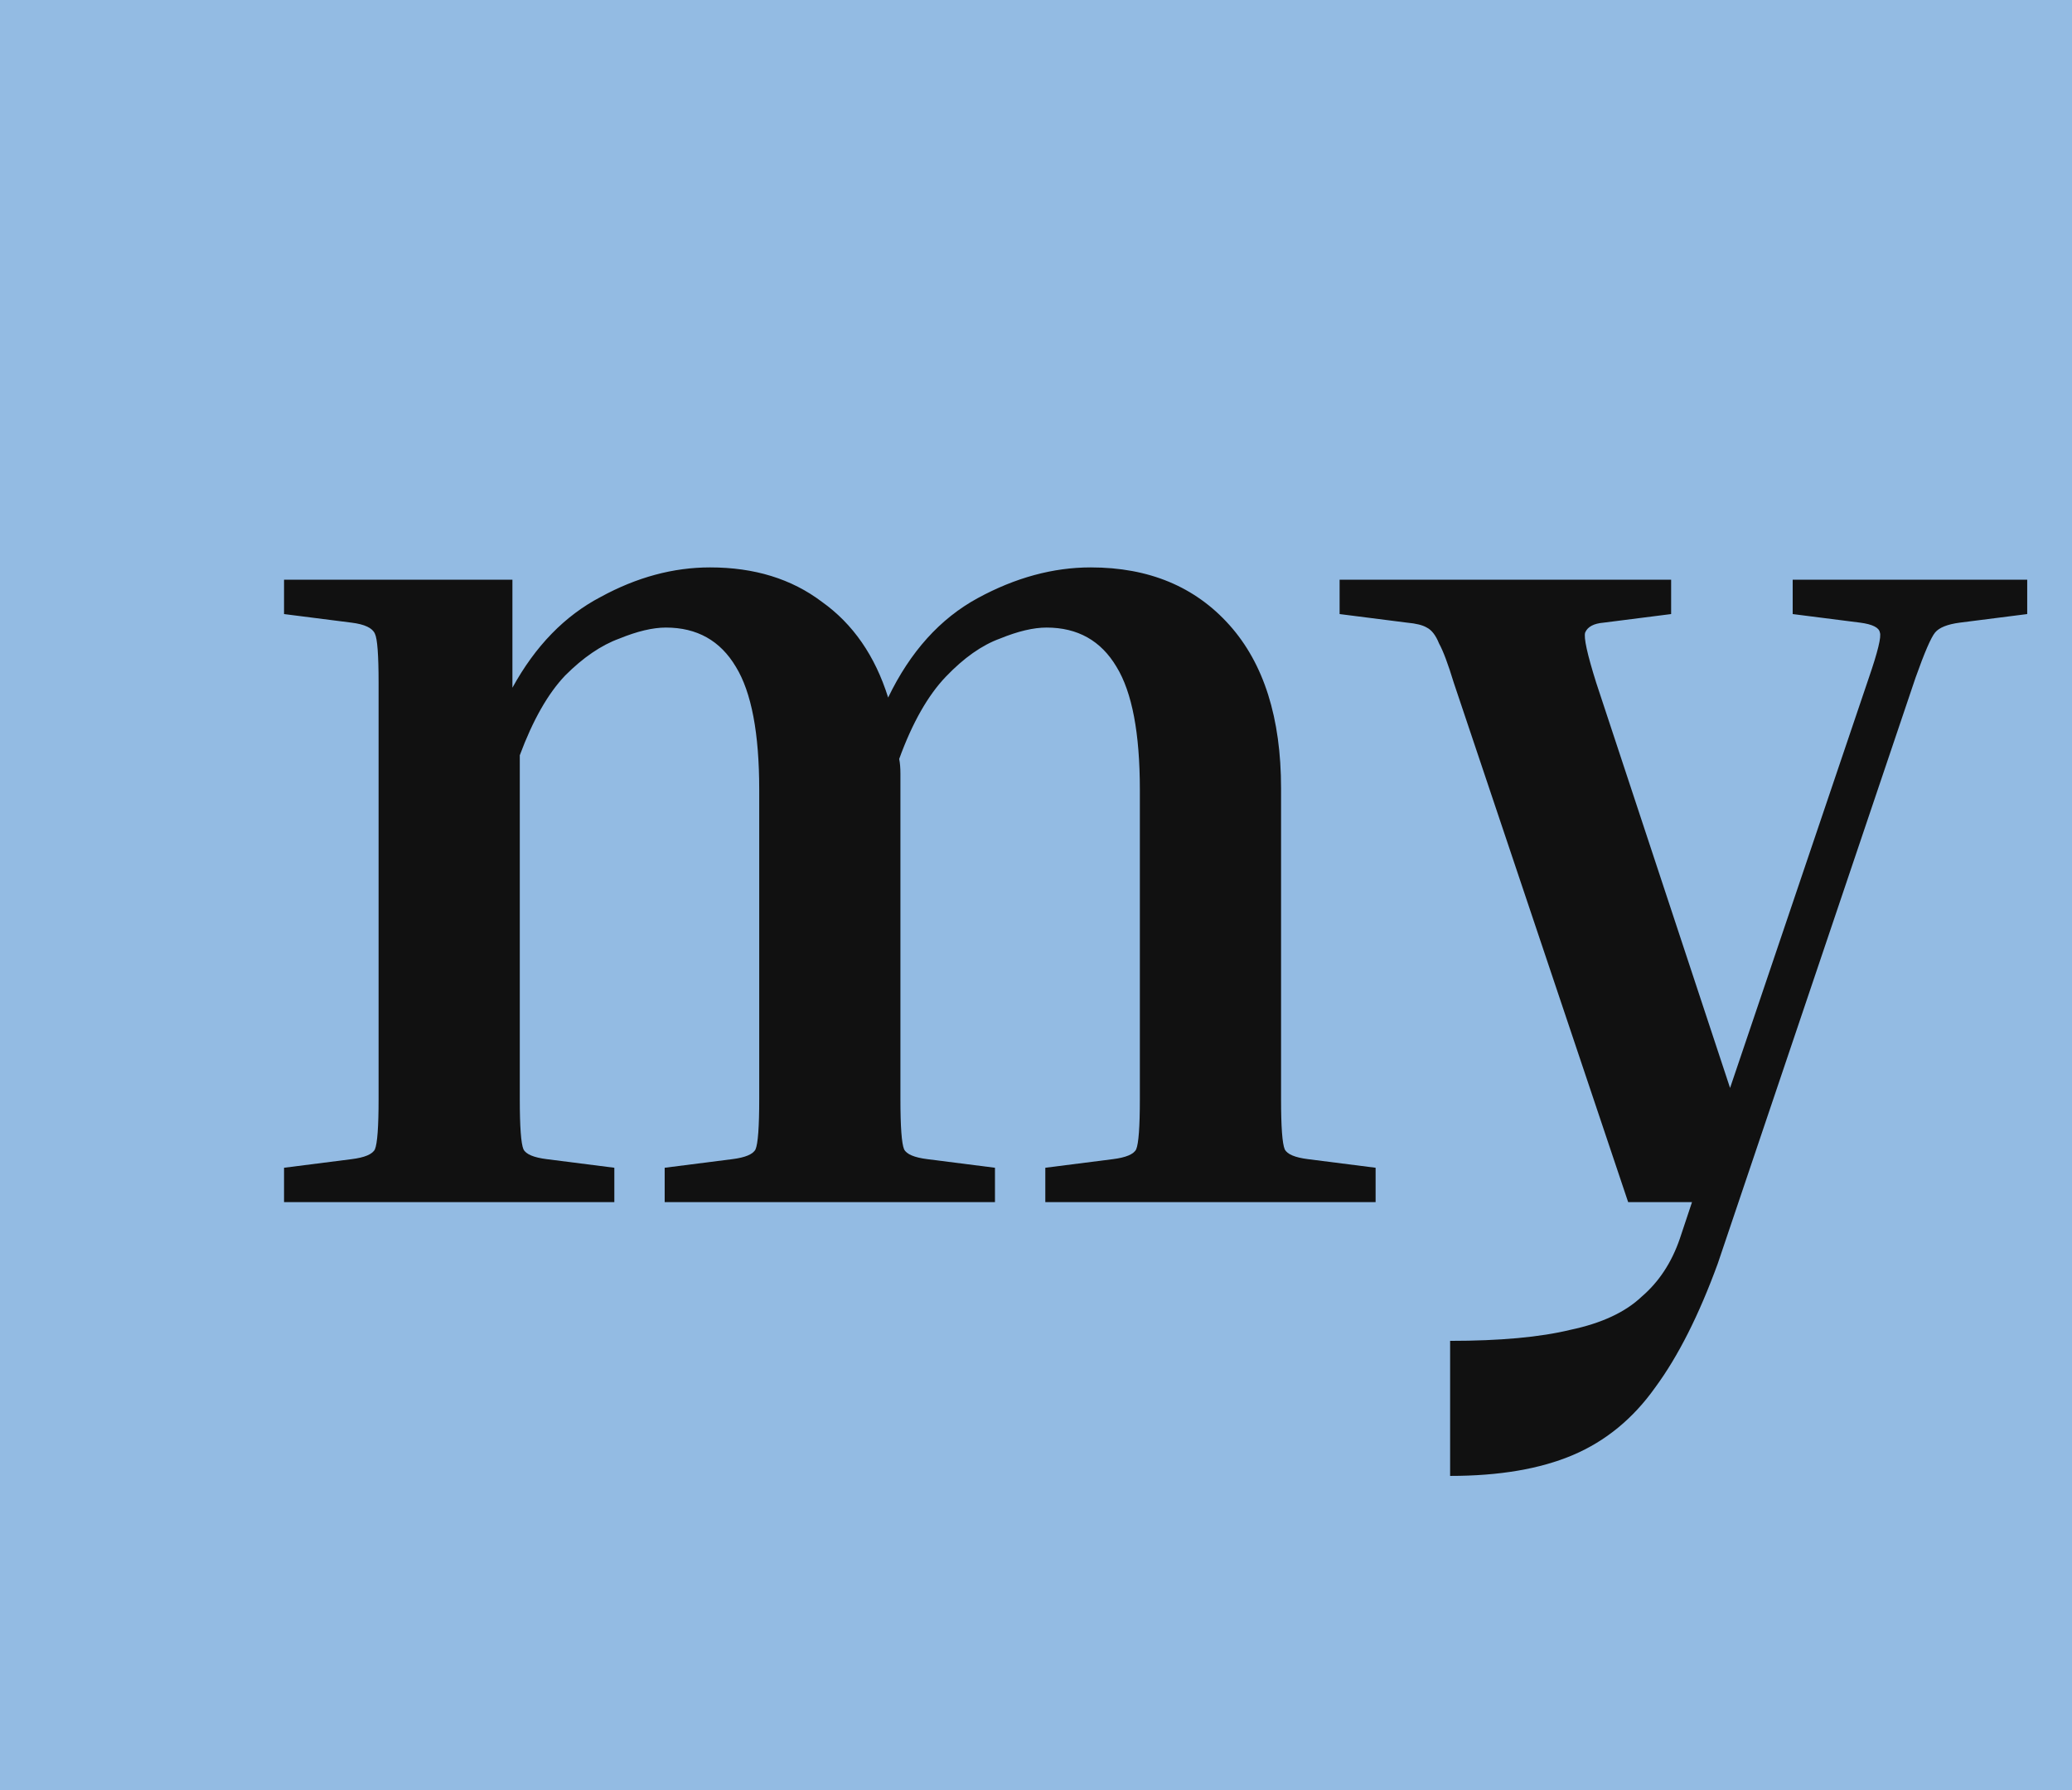 <svg width="81" height="70" viewBox="0 0 81 70" fill="none" xmlns="http://www.w3.org/2000/svg">
<rect width="81" height="70" fill="#93BBE3"/>
<path d="M38.896 45.656V47H25.984V45.656L28.624 45.32C29.136 45.256 29.44 45.128 29.536 44.936C29.632 44.712 29.68 44.056 29.68 42.968V30.872C29.68 28.664 29.376 27.064 28.768 26.072C28.16 25.048 27.248 24.536 26.032 24.536C25.52 24.536 24.912 24.68 24.208 24.968C23.504 25.224 22.8 25.704 22.096 26.408C21.424 27.112 20.832 28.152 20.32 29.528V42.968C20.32 44.056 20.368 44.712 20.464 44.936C20.56 45.128 20.864 45.256 21.376 45.32L24.016 45.656V47H11.104V45.656L13.744 45.32C14.256 45.256 14.56 45.128 14.656 44.936C14.752 44.712 14.8 44.056 14.8 42.968V26.696C14.8 25.608 14.752 24.968 14.656 24.776C14.56 24.552 14.256 24.408 13.744 24.344L11.104 24.008V22.664H20.032V26.888C20.928 25.256 22.08 24.072 23.488 23.336C24.896 22.568 26.32 22.184 27.76 22.184C29.488 22.184 30.944 22.632 32.128 23.528C33.344 24.392 34.208 25.64 34.72 27.272C35.584 25.48 36.752 24.184 38.224 23.384C39.696 22.584 41.168 22.184 42.64 22.184C44.912 22.184 46.72 22.936 48.064 24.44C49.408 25.944 50.08 28.072 50.08 30.824V42.968C50.08 44.056 50.128 44.712 50.224 44.936C50.32 45.128 50.624 45.256 51.136 45.32L53.776 45.656V47H40.864V45.656L43.504 45.32C44.016 45.256 44.32 45.128 44.416 44.936C44.512 44.712 44.56 44.056 44.56 42.968V30.872C44.56 28.664 44.256 27.064 43.648 26.072C43.04 25.048 42.128 24.536 40.912 24.536C40.4 24.536 39.792 24.68 39.088 24.968C38.384 25.224 37.68 25.72 36.976 26.456C36.272 27.192 35.664 28.264 35.152 29.672C35.184 29.832 35.2 30.024 35.2 30.248C35.2 30.44 35.2 30.632 35.2 30.824V42.968C35.2 44.056 35.248 44.712 35.344 44.936C35.44 45.128 35.744 45.256 36.256 45.32L38.896 45.656ZM67.153 49.4C66.417 51.416 65.601 53.032 64.705 54.248C63.841 55.464 62.769 56.344 61.489 56.888C60.209 57.432 58.609 57.704 56.689 57.704V52.424C58.641 52.424 60.209 52.28 61.393 51.992C62.609 51.736 63.537 51.304 64.177 50.696C64.849 50.12 65.345 49.368 65.665 48.44L66.145 47H63.649L56.833 26.696C56.609 25.96 56.417 25.448 56.257 25.16C56.129 24.84 55.969 24.632 55.777 24.536C55.617 24.44 55.361 24.376 55.009 24.344L52.369 24.008V22.664H65.329V24.008L62.689 24.344C62.305 24.376 62.065 24.504 61.969 24.728C61.905 24.92 62.049 25.576 62.401 26.696L67.633 42.536L73.057 26.504C73.409 25.48 73.553 24.888 73.489 24.728C73.457 24.536 73.201 24.408 72.721 24.344L70.081 24.008V22.664H79.249V24.008L76.609 24.344C76.129 24.408 75.809 24.536 75.649 24.728C75.489 24.92 75.233 25.512 74.881 26.504L67.153 49.4Z" fill="#111111"/>
</svg>
